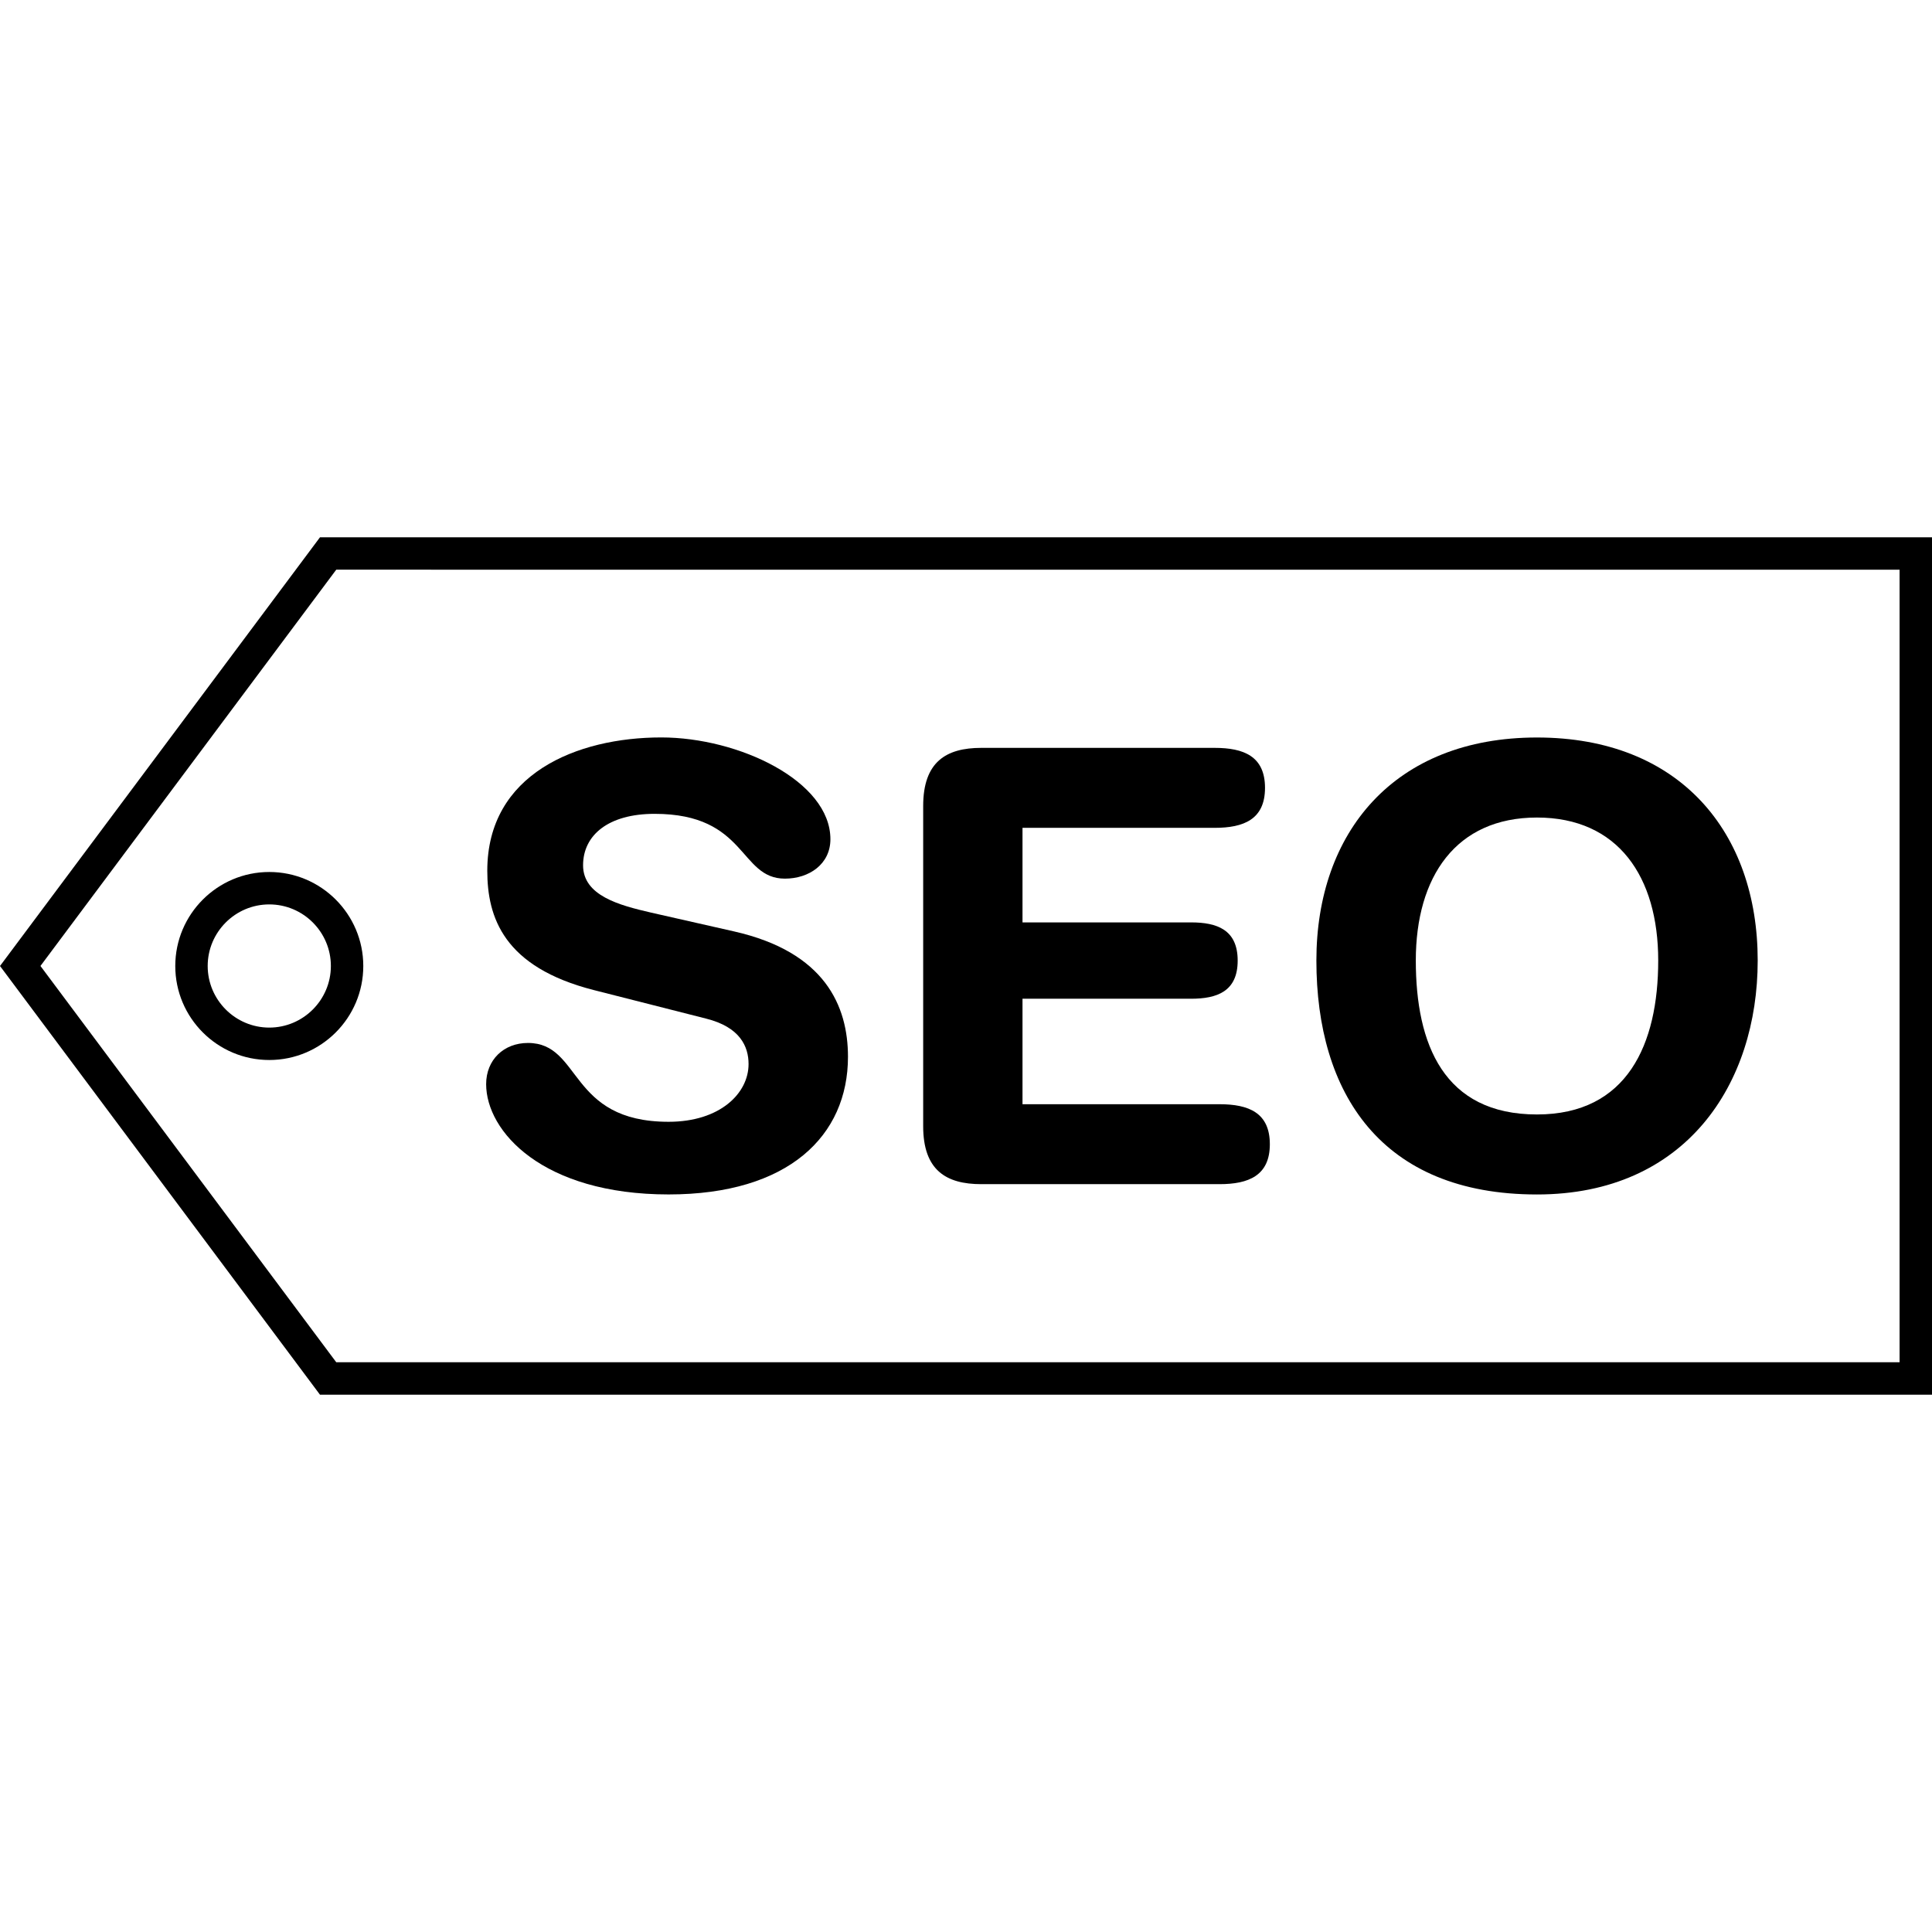 <?xml version="1.0" encoding="iso-8859-1"?>
<!-- Uploaded to: SVG Repo, www.svgrepo.com, Generator: SVG Repo Mixer Tools -->
<!DOCTYPE svg PUBLIC "-//W3C//DTD SVG 1.1//EN" "http://www.w3.org/Graphics/SVG/1.1/DTD/svg11.dtd">
<svg fill="#000000" version="1.1" id="Capa_1" xmlns="http://www.w3.org/2000/svg" xmlns:xlink="http://www.w3.org/1999/xlink" 
	 width="800px" height="800px" viewBox="0 0 59.6 59.6" xml:space="preserve">
<g>
	<g>
		<path d="M20.626,34.606c-3.104,0-2.675-2.432-4.339-2.432c-0.748,0-1.29,0.522-1.29,1.271c0,1.457,1.738,3.402,5.629,3.402
			c3.702,0,5.533-1.813,5.533-4.246c0-1.568-0.709-3.234-3.515-3.868l-2.563-0.581c-0.972-0.224-2.094-0.521-2.094-1.458
			c0-0.936,0.786-1.588,2.206-1.588c2.862,0,2.6,1.999,4.021,1.999c0.746,0,1.403-0.448,1.403-1.216c0-1.793-2.825-3.14-5.219-3.14
			c-2.6,0-5.366,1.122-5.366,4.111c0,1.44,0.505,2.975,3.292,3.684l3.459,0.879c1.047,0.262,1.309,0.861,1.309,1.401
			C23.094,33.725,22.215,34.606,20.626,34.606z"/>
		<path d="M30.271,36.53h7.349c0.896,0,1.553-0.262,1.553-1.232c0-0.973-0.655-1.234-1.553-1.234h-6.077v-3.254h5.199
			c0.803,0,1.439-0.225,1.439-1.177c0-0.953-0.638-1.178-1.439-1.178h-5.199v-2.917h5.927c0.898,0,1.554-0.261,1.554-1.233
			c0-0.974-0.654-1.234-1.554-1.234h-7.198c-1.084,0-1.793,0.43-1.793,1.795v9.873C28.478,36.1,29.187,36.53,30.271,36.53z"/>
		<path d="M47.414,36.848c4.602,0,6.809-3.42,6.809-7.217c0-3.946-2.394-6.88-6.809-6.88c-4.412,0-6.805,2.934-6.805,6.88
			C40.609,33.707,42.592,36.848,47.414,36.848z M47.414,25.22c2.506,0,3.74,1.83,3.74,4.411c0,2.581-0.953,4.749-3.74,4.749
			c-2.878,0-3.738-2.168-3.738-4.749C43.676,27.05,44.91,25.22,47.414,25.22z"/>
		<path d="M0,29.8l9.871,13.225H59.6v-26.45H9.871L0,29.8z M58.6,17.575v24.449H10.373L1.248,29.799l9.125-12.225L58.6,17.575
			L58.6,17.575z"/>
		<path d="M8.307,32.7c1.6,0,2.9-1.301,2.9-2.9s-1.301-2.9-2.9-2.9c-1.599,0-2.9,1.301-2.9,2.9S6.707,32.7,8.307,32.7z M8.307,27.9
			c1.048,0,1.9,0.853,1.9,1.9c0,1.046-0.853,1.9-1.9,1.9c-1.047,0-1.9-0.854-1.9-1.9C6.407,28.753,7.259,27.9,8.307,27.9z"/>
	</g>
</g>
</svg>